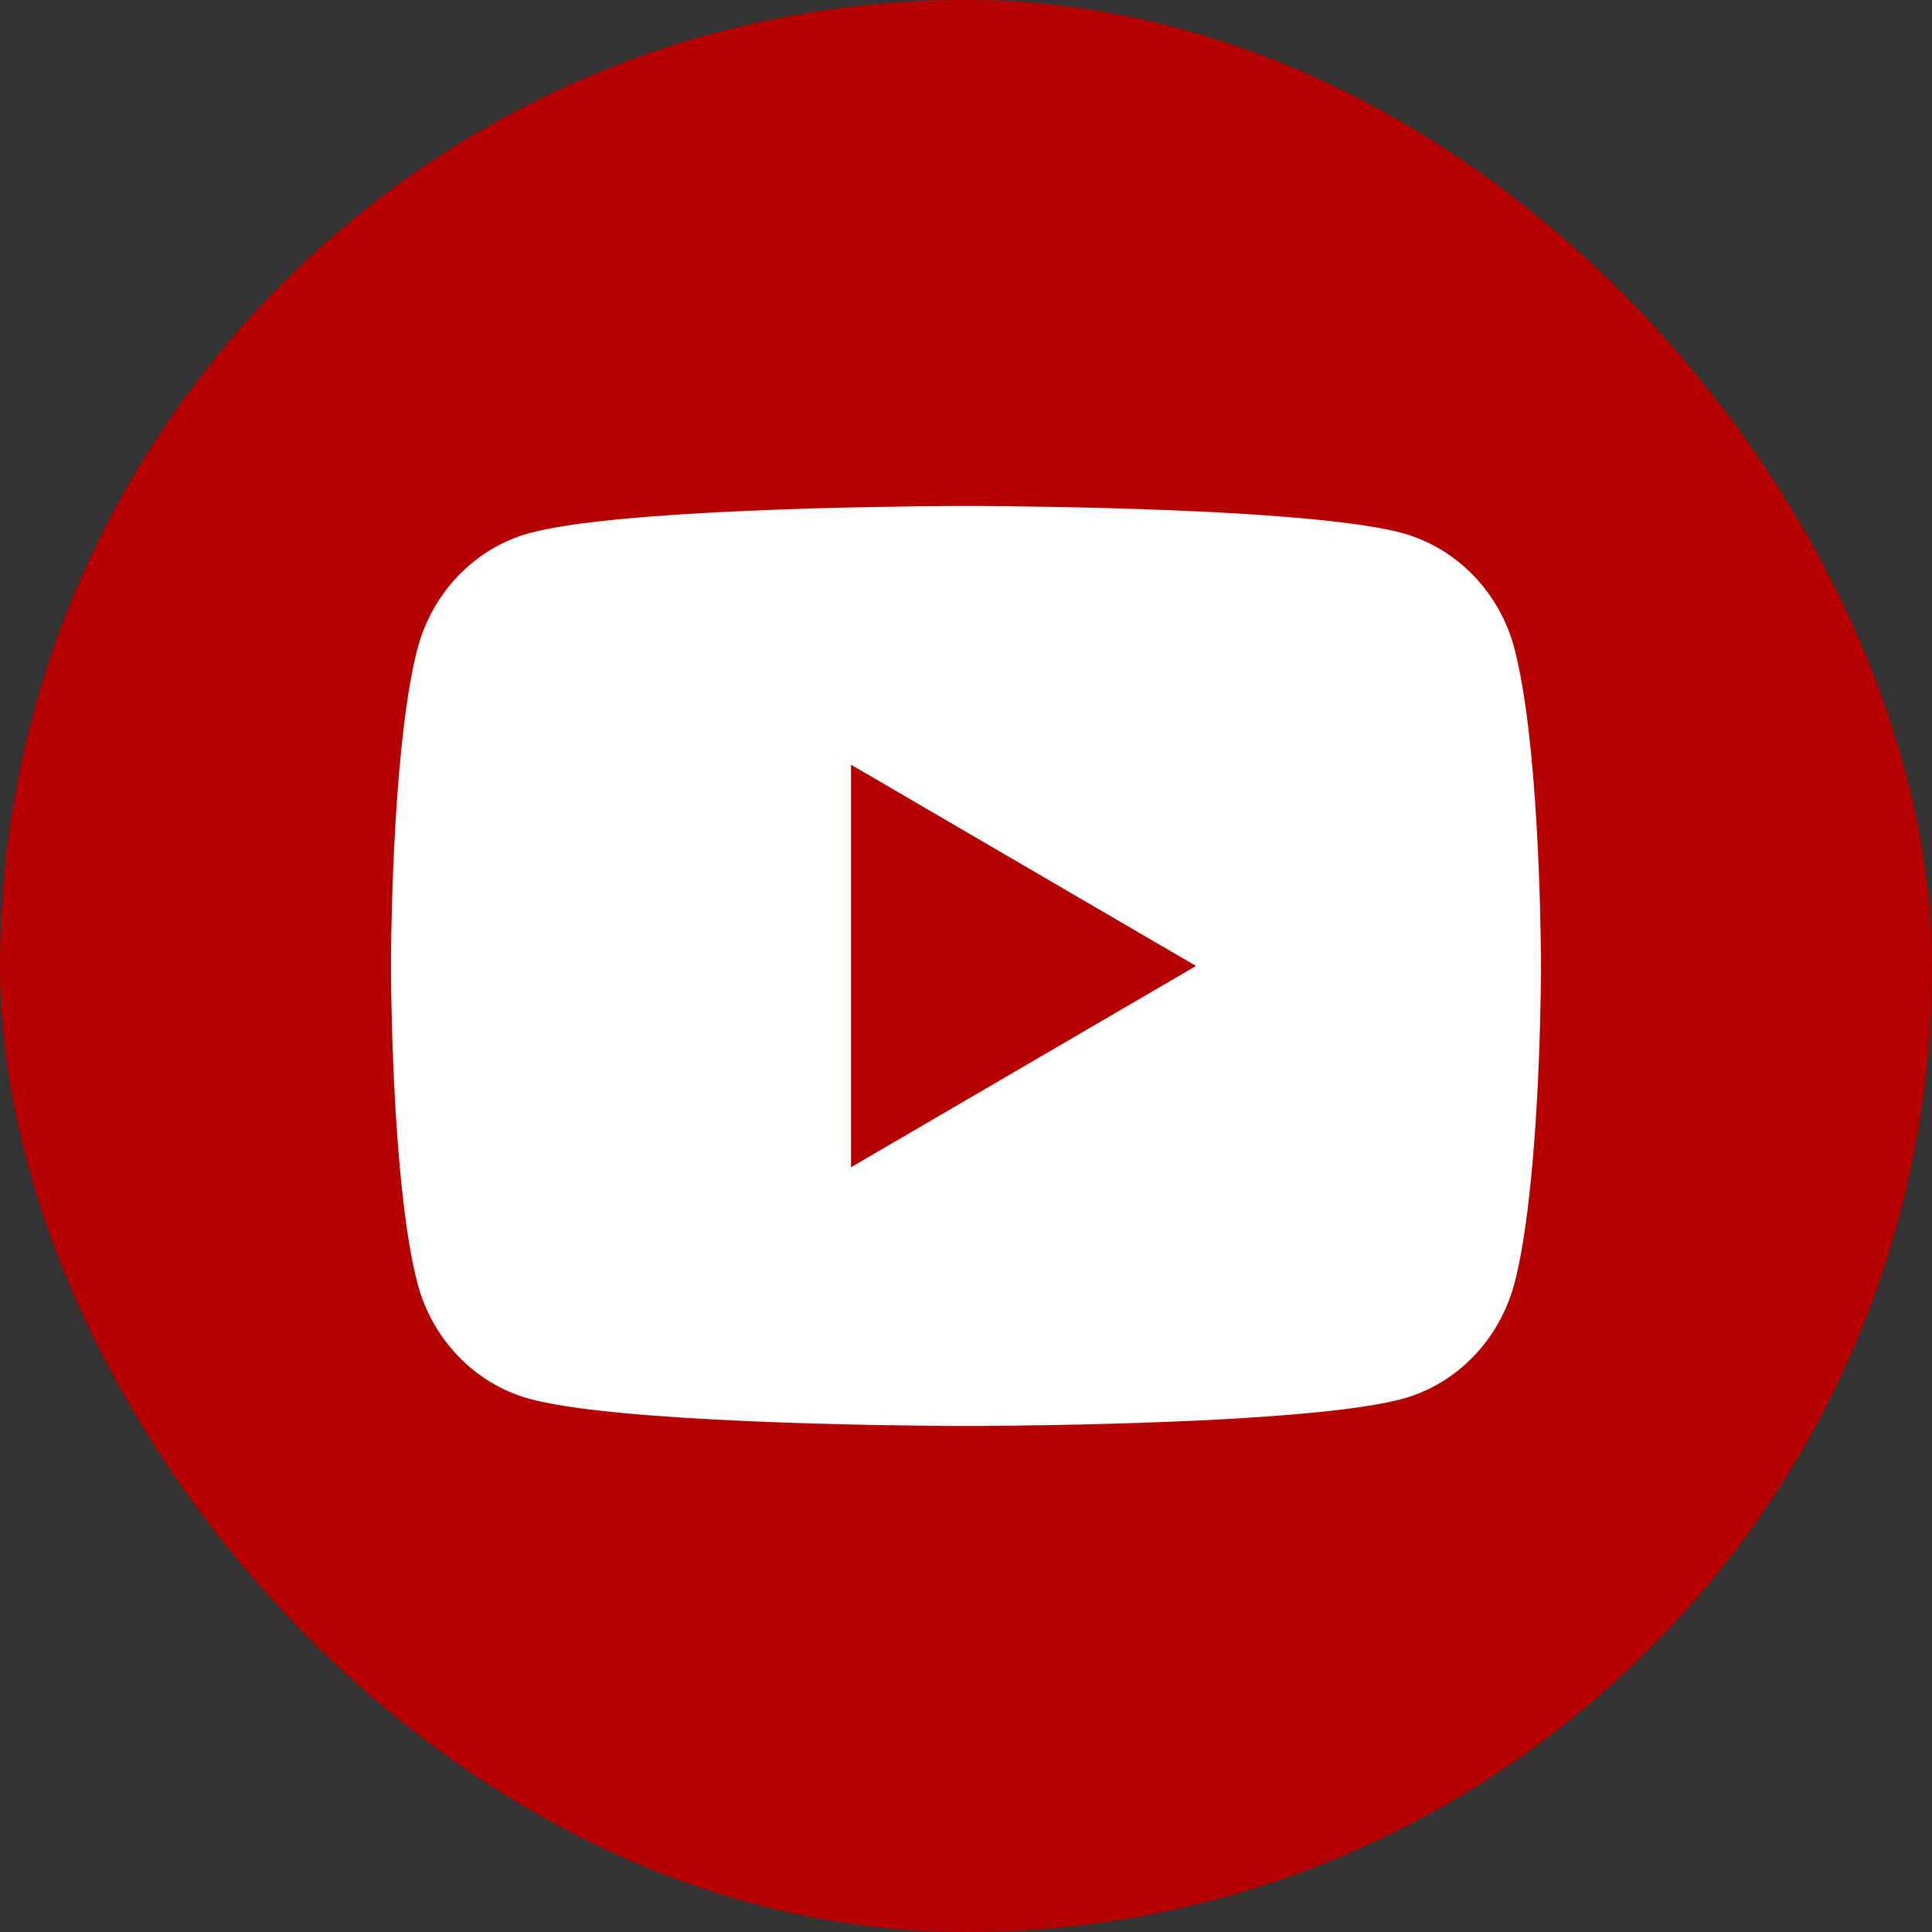<svg width="42" height="42" viewBox="0 0 42 42" fill="none" xmlns="http://www.w3.org/2000/svg">
<rect x="0" y="0" width="42" height="42" fill="#333333" stroke="none"/>
<g id="ikona/youtube">
<rect id="bg" width="42" height="42" rx="21" fill="#B60000"/>
<path id="youtube" d="M21.306 11C21.973 11.004 23.644 11.02 25.419 11.091L26.048 11.118C27.835 11.203 29.62 11.348 30.506 11.594C31.687 11.926 32.615 12.895 32.929 14.122C33.429 16.071 33.491 19.875 33.499 20.795L33.5 20.986V20.999C33.5 20.999 33.5 21.004 33.5 21.013L33.499 21.204C33.491 22.124 33.429 25.928 32.929 27.877C32.611 29.109 31.683 30.077 30.506 30.405C29.62 30.651 27.835 30.796 26.048 30.881L25.419 30.908C23.644 30.979 21.973 30.995 21.306 30.999L21.013 31H21C21 31 20.995 31 20.987 31L20.694 30.999C19.281 30.991 13.372 30.927 11.493 30.405C10.312 30.073 9.384 29.105 9.07 27.877C8.57 25.928 8.508 22.124 8.5 21.204V20.795C8.508 19.875 8.57 16.071 9.07 14.122C9.388 12.89 10.316 11.922 11.493 11.594C13.372 11.072 19.281 11.008 20.694 11H21.306ZM18.5 16.624V25.375L26 20.999L18.5 16.624Z" fill="white"/>
</g>
</svg>
